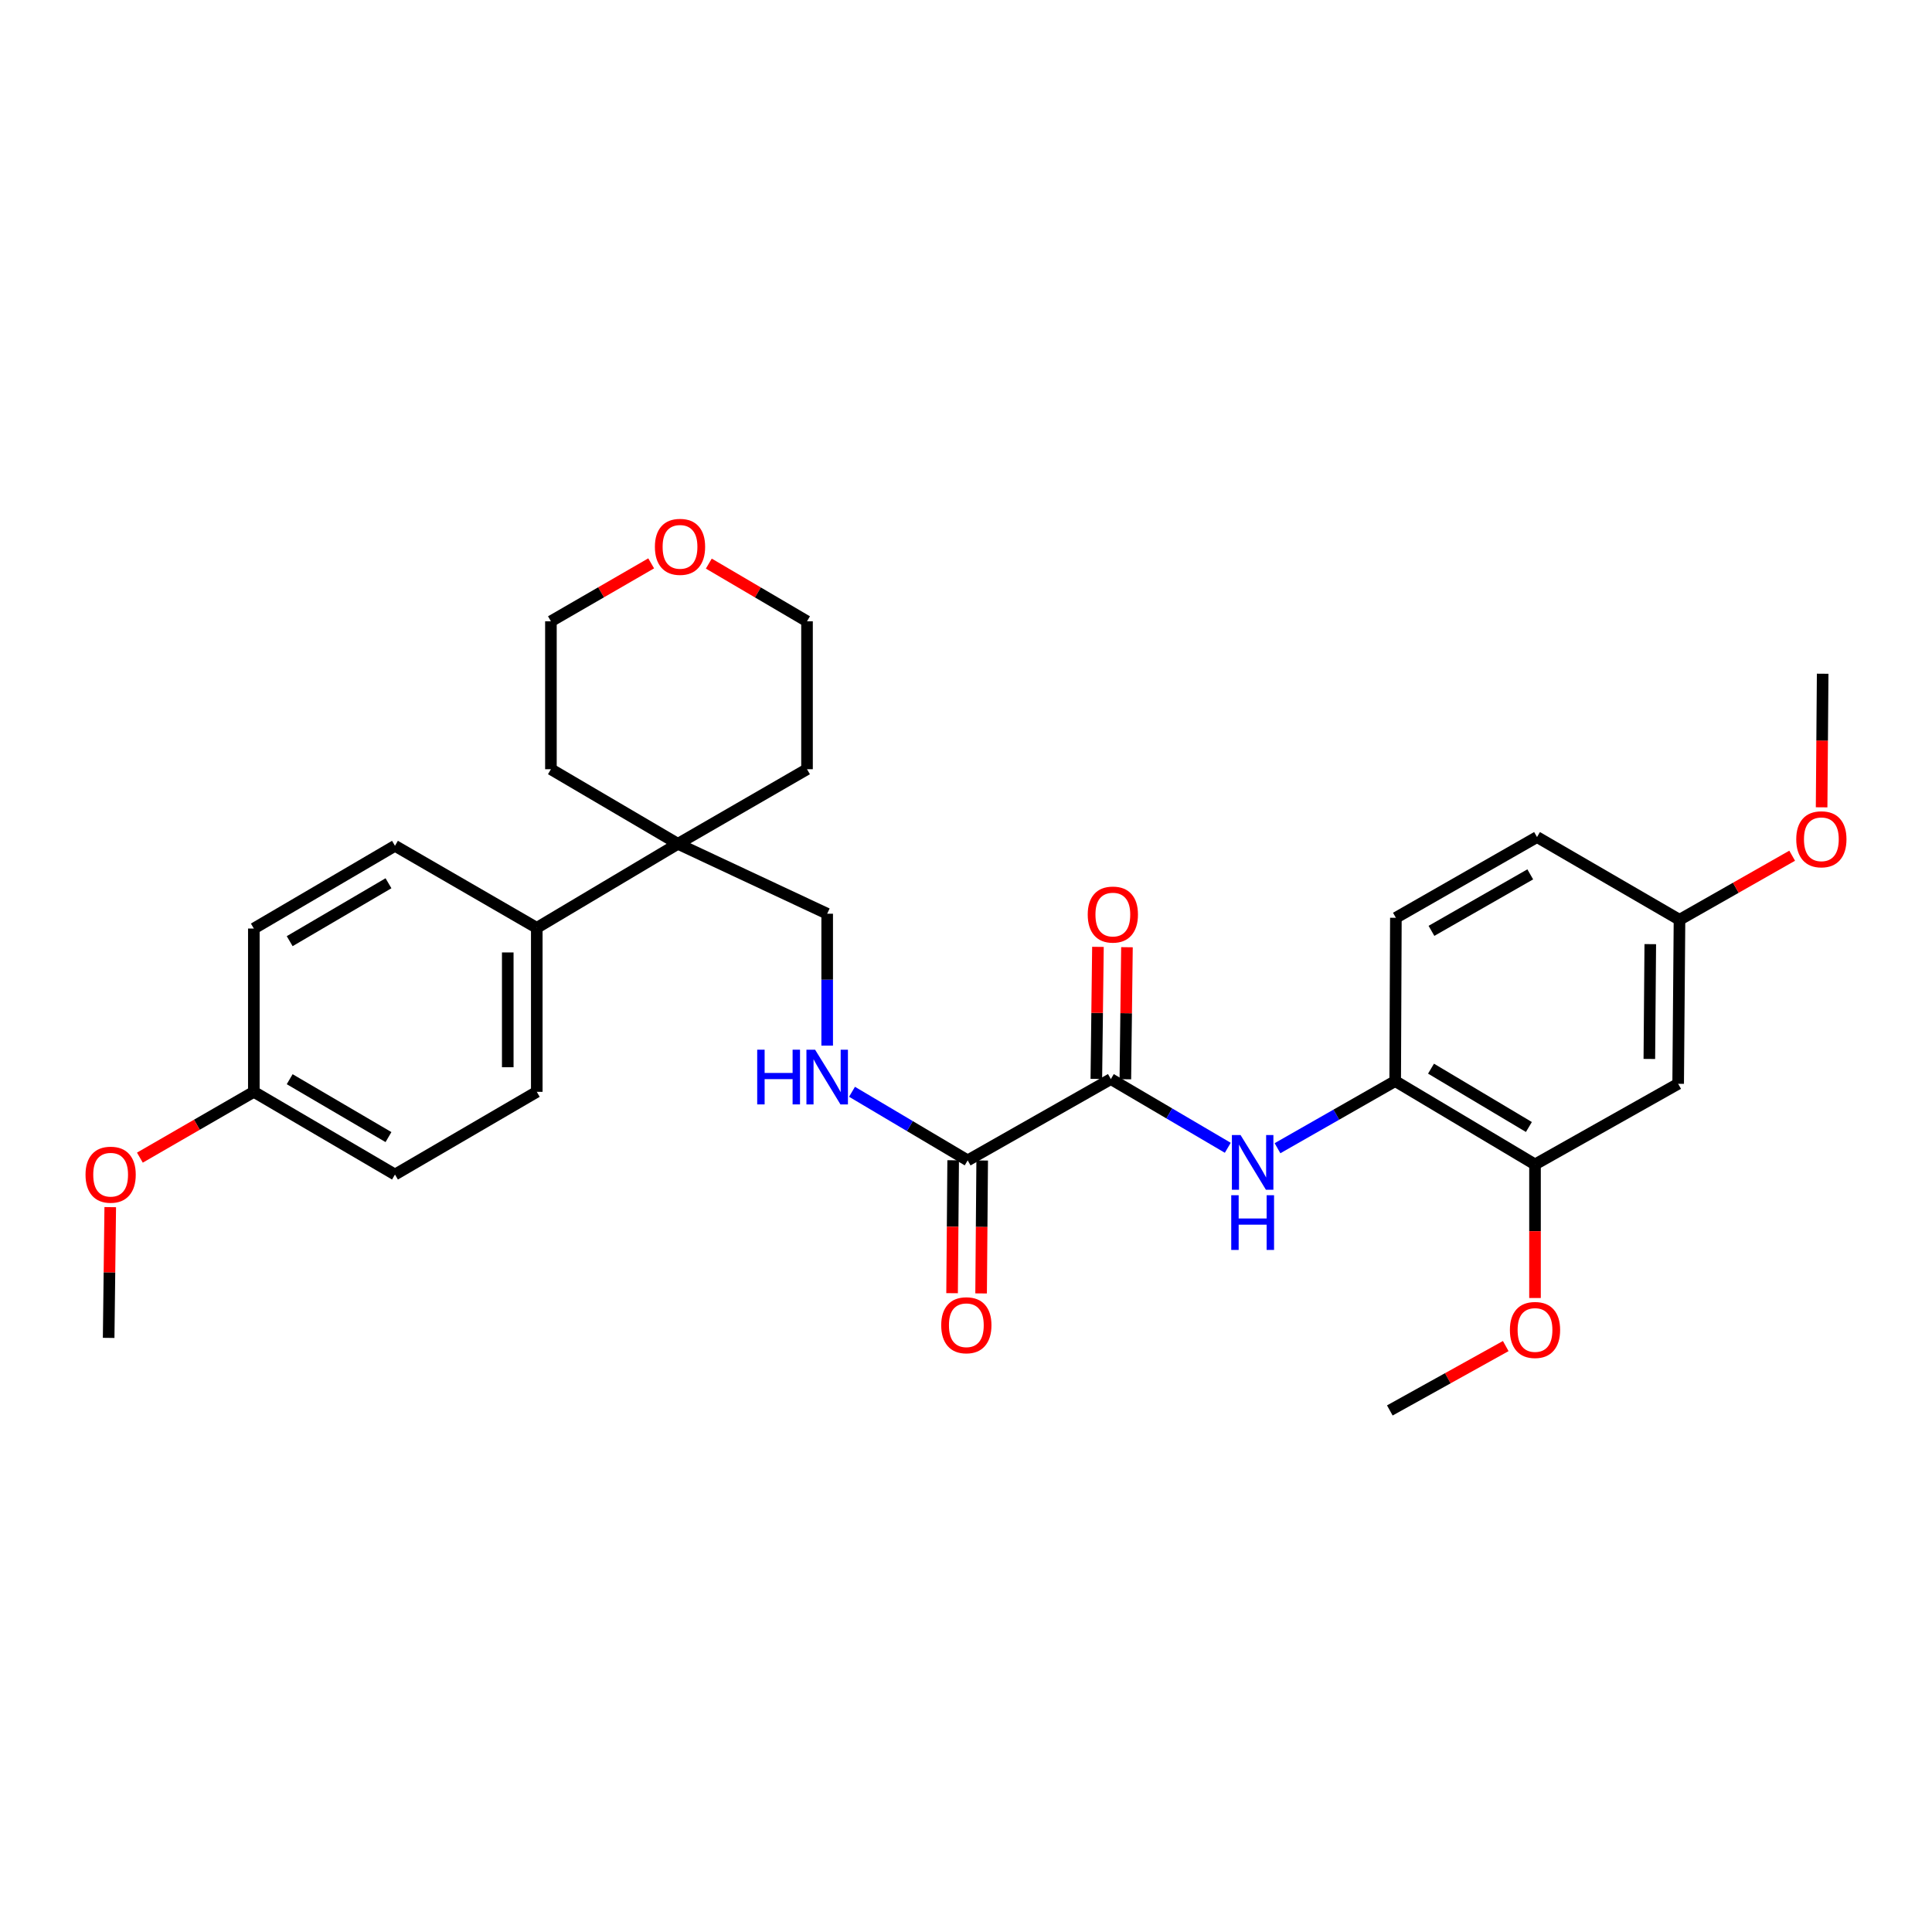 <?xml version='1.0' encoding='iso-8859-1'?>
<svg version='1.1' baseProfile='full'
              xmlns='http://www.w3.org/2000/svg'
                      xmlns:rdkit='http://www.rdkit.org/xml'
                      xmlns:xlink='http://www.w3.org/1999/xlink'
                  xml:space='preserve'
width='1000px' height='1000px' viewBox='0 0 1000 1000'>
<!-- END OF HEADER -->
<rect style='opacity:1.0;fill:#FFFFFF;stroke:none' width='1000' height='1000' x='0' y='0'> </rect>
<path class='bond-0' d='M 574.973,558.531 L 605.236,576.312' style='fill:none;fill-rule:evenodd;stroke:#000000;stroke-width:6px;stroke-linecap:butt;stroke-linejoin:miter;stroke-opacity:1' />
<path class='bond-0' d='M 605.236,576.312 L 635.5,594.093' style='fill:none;fill-rule:evenodd;stroke:#0000FF;stroke-width:6px;stroke-linecap:butt;stroke-linejoin:miter;stroke-opacity:1' />
<path class='bond-1' d='M 574.973,558.531 L 500.868,600.611' style='fill:none;fill-rule:evenodd;stroke:#000000;stroke-width:6px;stroke-linecap:butt;stroke-linejoin:miter;stroke-opacity:1' />
<path class='bond-9' d='M 582.482,558.622 L 582.897,524.45' style='fill:none;fill-rule:evenodd;stroke:#000000;stroke-width:6px;stroke-linecap:butt;stroke-linejoin:miter;stroke-opacity:1' />
<path class='bond-9' d='M 582.897,524.45 L 583.311,490.277' style='fill:none;fill-rule:evenodd;stroke:#FF0000;stroke-width:6px;stroke-linecap:butt;stroke-linejoin:miter;stroke-opacity:1' />
<path class='bond-9' d='M 567.463,558.44 L 567.878,524.268' style='fill:none;fill-rule:evenodd;stroke:#000000;stroke-width:6px;stroke-linecap:butt;stroke-linejoin:miter;stroke-opacity:1' />
<path class='bond-9' d='M 567.878,524.268 L 568.293,490.095' style='fill:none;fill-rule:evenodd;stroke:#FF0000;stroke-width:6px;stroke-linecap:butt;stroke-linejoin:miter;stroke-opacity:1' />
<path class='bond-2' d='M 661.232,594.316 L 691.69,576.941' style='fill:none;fill-rule:evenodd;stroke:#0000FF;stroke-width:6px;stroke-linecap:butt;stroke-linejoin:miter;stroke-opacity:1' />
<path class='bond-2' d='M 691.69,576.941 L 722.147,559.566' style='fill:none;fill-rule:evenodd;stroke:#000000;stroke-width:6px;stroke-linecap:butt;stroke-linejoin:miter;stroke-opacity:1' />
<path class='bond-3' d='M 500.868,600.611 L 470.935,582.857' style='fill:none;fill-rule:evenodd;stroke:#000000;stroke-width:6px;stroke-linecap:butt;stroke-linejoin:miter;stroke-opacity:1' />
<path class='bond-3' d='M 470.935,582.857 L 441.002,565.104' style='fill:none;fill-rule:evenodd;stroke:#0000FF;stroke-width:6px;stroke-linecap:butt;stroke-linejoin:miter;stroke-opacity:1' />
<path class='bond-10' d='M 493.358,600.55 L 493.079,634.951' style='fill:none;fill-rule:evenodd;stroke:#000000;stroke-width:6px;stroke-linecap:butt;stroke-linejoin:miter;stroke-opacity:1' />
<path class='bond-10' d='M 493.079,634.951 L 492.799,669.351' style='fill:none;fill-rule:evenodd;stroke:#FF0000;stroke-width:6px;stroke-linecap:butt;stroke-linejoin:miter;stroke-opacity:1' />
<path class='bond-10' d='M 508.377,600.672 L 508.098,635.073' style='fill:none;fill-rule:evenodd;stroke:#000000;stroke-width:6px;stroke-linecap:butt;stroke-linejoin:miter;stroke-opacity:1' />
<path class='bond-10' d='M 508.098,635.073 L 507.818,669.473' style='fill:none;fill-rule:evenodd;stroke:#FF0000;stroke-width:6px;stroke-linecap:butt;stroke-linejoin:miter;stroke-opacity:1' />
<path class='bond-4' d='M 722.147,559.566 L 794.517,602.705' style='fill:none;fill-rule:evenodd;stroke:#000000;stroke-width:6px;stroke-linecap:butt;stroke-linejoin:miter;stroke-opacity:1' />
<path class='bond-4' d='M 740.693,553.135 L 791.352,583.333' style='fill:none;fill-rule:evenodd;stroke:#000000;stroke-width:6px;stroke-linecap:butt;stroke-linejoin:miter;stroke-opacity:1' />
<path class='bond-11' d='M 722.147,559.566 L 722.506,475.039' style='fill:none;fill-rule:evenodd;stroke:#000000;stroke-width:6px;stroke-linecap:butt;stroke-linejoin:miter;stroke-opacity:1' />
<path class='bond-8' d='M 428.148,541.206 L 428.148,507.076' style='fill:none;fill-rule:evenodd;stroke:#0000FF;stroke-width:6px;stroke-linecap:butt;stroke-linejoin:miter;stroke-opacity:1' />
<path class='bond-8' d='M 428.148,507.076 L 428.148,472.945' style='fill:none;fill-rule:evenodd;stroke:#000000;stroke-width:6px;stroke-linecap:butt;stroke-linejoin:miter;stroke-opacity:1' />
<path class='bond-6' d='M 794.517,602.705 L 868.613,560.968' style='fill:none;fill-rule:evenodd;stroke:#000000;stroke-width:6px;stroke-linecap:butt;stroke-linejoin:miter;stroke-opacity:1' />
<path class='bond-18' d='M 794.517,602.705 L 794.517,637.277' style='fill:none;fill-rule:evenodd;stroke:#000000;stroke-width:6px;stroke-linecap:butt;stroke-linejoin:miter;stroke-opacity:1' />
<path class='bond-18' d='M 794.517,637.277 L 794.517,671.848' style='fill:none;fill-rule:evenodd;stroke:#FF0000;stroke-width:6px;stroke-linecap:butt;stroke-linejoin:miter;stroke-opacity:1' />
<path class='bond-5' d='M 350.889,436.764 L 428.148,472.945' style='fill:none;fill-rule:evenodd;stroke:#000000;stroke-width:6px;stroke-linecap:butt;stroke-linejoin:miter;stroke-opacity:1' />
<path class='bond-7' d='M 350.889,436.764 L 277.836,480.254' style='fill:none;fill-rule:evenodd;stroke:#000000;stroke-width:6px;stroke-linecap:butt;stroke-linejoin:miter;stroke-opacity:1' />
<path class='bond-23' d='M 350.889,436.764 L 417.71,398.147' style='fill:none;fill-rule:evenodd;stroke:#000000;stroke-width:6px;stroke-linecap:butt;stroke-linejoin:miter;stroke-opacity:1' />
<path class='bond-24' d='M 350.889,436.764 L 285.154,398.147' style='fill:none;fill-rule:evenodd;stroke:#000000;stroke-width:6px;stroke-linecap:butt;stroke-linejoin:miter;stroke-opacity:1' />
<path class='bond-30' d='M 868.613,560.968 L 869.306,476.074' style='fill:none;fill-rule:evenodd;stroke:#000000;stroke-width:6px;stroke-linecap:butt;stroke-linejoin:miter;stroke-opacity:1' />
<path class='bond-30' d='M 853.698,548.111 L 854.183,488.685' style='fill:none;fill-rule:evenodd;stroke:#000000;stroke-width:6px;stroke-linecap:butt;stroke-linejoin:miter;stroke-opacity:1' />
<path class='bond-13' d='M 277.836,480.254 L 277.836,565.131' style='fill:none;fill-rule:evenodd;stroke:#000000;stroke-width:6px;stroke-linecap:butt;stroke-linejoin:miter;stroke-opacity:1' />
<path class='bond-13' d='M 262.816,492.986 L 262.816,552.4' style='fill:none;fill-rule:evenodd;stroke:#000000;stroke-width:6px;stroke-linecap:butt;stroke-linejoin:miter;stroke-opacity:1' />
<path class='bond-14' d='M 277.836,480.254 L 204.44,437.791' style='fill:none;fill-rule:evenodd;stroke:#000000;stroke-width:6px;stroke-linecap:butt;stroke-linejoin:miter;stroke-opacity:1' />
<path class='bond-17' d='M 722.506,475.039 L 795.56,433.26' style='fill:none;fill-rule:evenodd;stroke:#000000;stroke-width:6px;stroke-linecap:butt;stroke-linejoin:miter;stroke-opacity:1' />
<path class='bond-17' d='M 740.921,481.81 L 792.058,452.565' style='fill:none;fill-rule:evenodd;stroke:#000000;stroke-width:6px;stroke-linecap:butt;stroke-linejoin:miter;stroke-opacity:1' />
<path class='bond-12' d='M 337.045,291.592 L 311.099,306.587' style='fill:none;fill-rule:evenodd;stroke:#FF0000;stroke-width:6px;stroke-linecap:butt;stroke-linejoin:miter;stroke-opacity:1' />
<path class='bond-12' d='M 311.099,306.587 L 285.154,321.581' style='fill:none;fill-rule:evenodd;stroke:#000000;stroke-width:6px;stroke-linecap:butt;stroke-linejoin:miter;stroke-opacity:1' />
<path class='bond-31' d='M 366.88,291.721 L 392.295,306.651' style='fill:none;fill-rule:evenodd;stroke:#FF0000;stroke-width:6px;stroke-linecap:butt;stroke-linejoin:miter;stroke-opacity:1' />
<path class='bond-31' d='M 392.295,306.651 L 417.71,321.581' style='fill:none;fill-rule:evenodd;stroke:#000000;stroke-width:6px;stroke-linecap:butt;stroke-linejoin:miter;stroke-opacity:1' />
<path class='bond-20' d='M 277.836,565.131 L 204.44,607.937' style='fill:none;fill-rule:evenodd;stroke:#000000;stroke-width:6px;stroke-linecap:butt;stroke-linejoin:miter;stroke-opacity:1' />
<path class='bond-19' d='M 204.44,437.791 L 131.387,480.613' style='fill:none;fill-rule:evenodd;stroke:#000000;stroke-width:6px;stroke-linecap:butt;stroke-linejoin:miter;stroke-opacity:1' />
<path class='bond-19' d='M 201.078,457.172 L 149.94,487.147' style='fill:none;fill-rule:evenodd;stroke:#000000;stroke-width:6px;stroke-linecap:butt;stroke-linejoin:miter;stroke-opacity:1' />
<path class='bond-15' d='M 869.306,476.074 L 795.56,433.26' style='fill:none;fill-rule:evenodd;stroke:#000000;stroke-width:6px;stroke-linecap:butt;stroke-linejoin:miter;stroke-opacity:1' />
<path class='bond-21' d='M 869.306,476.074 L 898.464,459.497' style='fill:none;fill-rule:evenodd;stroke:#000000;stroke-width:6px;stroke-linecap:butt;stroke-linejoin:miter;stroke-opacity:1' />
<path class='bond-21' d='M 898.464,459.497 L 927.623,442.919' style='fill:none;fill-rule:evenodd;stroke:#FF0000;stroke-width:6px;stroke-linecap:butt;stroke-linejoin:miter;stroke-opacity:1' />
<path class='bond-16' d='M 131.387,565.131 L 131.387,480.613' style='fill:none;fill-rule:evenodd;stroke:#000000;stroke-width:6px;stroke-linecap:butt;stroke-linejoin:miter;stroke-opacity:1' />
<path class='bond-22' d='M 131.387,565.131 L 101.896,582.163' style='fill:none;fill-rule:evenodd;stroke:#000000;stroke-width:6px;stroke-linecap:butt;stroke-linejoin:miter;stroke-opacity:1' />
<path class='bond-22' d='M 101.896,582.163 L 72.405,599.194' style='fill:none;fill-rule:evenodd;stroke:#FF0000;stroke-width:6px;stroke-linecap:butt;stroke-linejoin:miter;stroke-opacity:1' />
<path class='bond-32' d='M 131.387,565.131 L 204.44,607.937' style='fill:none;fill-rule:evenodd;stroke:#000000;stroke-width:6px;stroke-linecap:butt;stroke-linejoin:miter;stroke-opacity:1' />
<path class='bond-32' d='M 149.938,558.593 L 201.076,588.557' style='fill:none;fill-rule:evenodd;stroke:#000000;stroke-width:6px;stroke-linecap:butt;stroke-linejoin:miter;stroke-opacity:1' />
<path class='bond-27' d='M 779.368,696.722 L 749.368,713.384' style='fill:none;fill-rule:evenodd;stroke:#FF0000;stroke-width:6px;stroke-linecap:butt;stroke-linejoin:miter;stroke-opacity:1' />
<path class='bond-27' d='M 749.368,713.384 L 719.369,730.046' style='fill:none;fill-rule:evenodd;stroke:#000000;stroke-width:6px;stroke-linecap:butt;stroke-linejoin:miter;stroke-opacity:1' />
<path class='bond-28' d='M 942.864,417.868 L 943.137,383.296' style='fill:none;fill-rule:evenodd;stroke:#FF0000;stroke-width:6px;stroke-linecap:butt;stroke-linejoin:miter;stroke-opacity:1' />
<path class='bond-28' d='M 943.137,383.296 L 943.41,348.725' style='fill:none;fill-rule:evenodd;stroke:#000000;stroke-width:6px;stroke-linecap:butt;stroke-linejoin:miter;stroke-opacity:1' />
<path class='bond-29' d='M 57.061,624.811 L 56.65,658.65' style='fill:none;fill-rule:evenodd;stroke:#FF0000;stroke-width:6px;stroke-linecap:butt;stroke-linejoin:miter;stroke-opacity:1' />
<path class='bond-29' d='M 56.65,658.65 L 56.239,692.489' style='fill:none;fill-rule:evenodd;stroke:#000000;stroke-width:6px;stroke-linecap:butt;stroke-linejoin:miter;stroke-opacity:1' />
<path class='bond-25' d='M 417.71,398.147 L 417.71,321.581' style='fill:none;fill-rule:evenodd;stroke:#000000;stroke-width:6px;stroke-linecap:butt;stroke-linejoin:miter;stroke-opacity:1' />
<path class='bond-26' d='M 285.154,398.147 L 285.154,321.581' style='fill:none;fill-rule:evenodd;stroke:#000000;stroke-width:6px;stroke-linecap:butt;stroke-linejoin:miter;stroke-opacity:1' />
<path  class='atom-1' d='M 642.108 587.494
L 651.388 602.494
Q 652.308 603.974, 653.788 606.654
Q 655.268 609.334, 655.348 609.494
L 655.348 587.494
L 659.108 587.494
L 659.108 615.814
L 655.228 615.814
L 645.268 599.414
Q 644.108 597.494, 642.868 595.294
Q 641.668 593.094, 641.308 592.414
L 641.308 615.814
L 637.628 615.814
L 637.628 587.494
L 642.108 587.494
' fill='#0000FF'/>
<path  class='atom-1' d='M 637.288 618.646
L 641.128 618.646
L 641.128 630.686
L 655.608 630.686
L 655.608 618.646
L 659.448 618.646
L 659.448 646.966
L 655.608 646.966
L 655.608 633.886
L 641.128 633.886
L 641.128 646.966
L 637.288 646.966
L 637.288 618.646
' fill='#0000FF'/>
<path  class='atom-4' d='M 391.928 543.32
L 395.768 543.32
L 395.768 555.36
L 410.248 555.36
L 410.248 543.32
L 414.088 543.32
L 414.088 571.64
L 410.248 571.64
L 410.248 558.56
L 395.768 558.56
L 395.768 571.64
L 391.928 571.64
L 391.928 543.32
' fill='#0000FF'/>
<path  class='atom-4' d='M 421.888 543.32
L 431.168 558.32
Q 432.088 559.8, 433.568 562.48
Q 435.048 565.16, 435.128 565.32
L 435.128 543.32
L 438.888 543.32
L 438.888 571.64
L 435.008 571.64
L 425.048 555.24
Q 423.888 553.32, 422.648 551.12
Q 421.448 548.92, 421.088 548.24
L 421.088 571.64
L 417.408 571.64
L 417.408 543.32
L 421.888 543.32
' fill='#0000FF'/>
<path  class='atom-10' d='M 563.007 473.375
Q 563.007 466.575, 566.367 462.775
Q 569.727 458.975, 576.007 458.975
Q 582.287 458.975, 585.647 462.775
Q 589.007 466.575, 589.007 473.375
Q 589.007 480.255, 585.607 484.175
Q 582.207 488.055, 576.007 488.055
Q 569.767 488.055, 566.367 484.175
Q 563.007 480.295, 563.007 473.375
M 576.007 484.855
Q 580.327 484.855, 582.647 481.975
Q 585.007 479.055, 585.007 473.375
Q 585.007 467.815, 582.647 465.015
Q 580.327 462.175, 576.007 462.175
Q 571.687 462.175, 569.327 464.975
Q 567.007 467.775, 567.007 473.375
Q 567.007 479.095, 569.327 481.975
Q 571.687 484.855, 576.007 484.855
' fill='#FF0000'/>
<path  class='atom-11' d='M 487.175 685.944
Q 487.175 679.144, 490.535 675.344
Q 493.895 671.544, 500.175 671.544
Q 506.455 671.544, 509.815 675.344
Q 513.175 679.144, 513.175 685.944
Q 513.175 692.824, 509.775 696.744
Q 506.375 700.624, 500.175 700.624
Q 493.935 700.624, 490.535 696.744
Q 487.175 692.864, 487.175 685.944
M 500.175 697.424
Q 504.495 697.424, 506.815 694.544
Q 509.175 691.624, 509.175 685.944
Q 509.175 680.384, 506.815 677.584
Q 504.495 674.744, 500.175 674.744
Q 495.855 674.744, 493.495 677.544
Q 491.175 680.344, 491.175 685.944
Q 491.175 691.664, 493.495 694.544
Q 495.855 697.424, 500.175 697.424
' fill='#FF0000'/>
<path  class='atom-13' d='M 338.974 283.044
Q 338.974 276.244, 342.334 272.444
Q 345.694 268.644, 351.974 268.644
Q 358.254 268.644, 361.614 272.444
Q 364.974 276.244, 364.974 283.044
Q 364.974 289.924, 361.574 293.844
Q 358.174 297.724, 351.974 297.724
Q 345.734 297.724, 342.334 293.844
Q 338.974 289.964, 338.974 283.044
M 351.974 294.524
Q 356.294 294.524, 358.614 291.644
Q 360.974 288.724, 360.974 283.044
Q 360.974 277.484, 358.614 274.684
Q 356.294 271.844, 351.974 271.844
Q 347.654 271.844, 345.294 274.644
Q 342.974 277.444, 342.974 283.044
Q 342.974 288.764, 345.294 291.644
Q 347.654 294.524, 351.974 294.524
' fill='#FF0000'/>
<path  class='atom-19' d='M 781.517 688.388
Q 781.517 681.588, 784.877 677.788
Q 788.237 673.988, 794.517 673.988
Q 800.797 673.988, 804.157 677.788
Q 807.517 681.588, 807.517 688.388
Q 807.517 695.268, 804.117 699.188
Q 800.717 703.068, 794.517 703.068
Q 788.277 703.068, 784.877 699.188
Q 781.517 695.308, 781.517 688.388
M 794.517 699.868
Q 798.837 699.868, 801.157 696.988
Q 803.517 694.068, 803.517 688.388
Q 803.517 682.828, 801.157 680.028
Q 798.837 677.188, 794.517 677.188
Q 790.197 677.188, 787.837 679.988
Q 785.517 682.788, 785.517 688.388
Q 785.517 694.108, 787.837 696.988
Q 790.197 699.868, 794.517 699.868
' fill='#FF0000'/>
<path  class='atom-22' d='M 929.734 434.408
Q 929.734 427.608, 933.094 423.808
Q 936.454 420.008, 942.734 420.008
Q 949.014 420.008, 952.374 423.808
Q 955.734 427.608, 955.734 434.408
Q 955.734 441.288, 952.334 445.208
Q 948.934 449.088, 942.734 449.088
Q 936.494 449.088, 933.094 445.208
Q 929.734 441.328, 929.734 434.408
M 942.734 445.888
Q 947.054 445.888, 949.374 443.008
Q 951.734 440.088, 951.734 434.408
Q 951.734 428.848, 949.374 426.048
Q 947.054 423.208, 942.734 423.208
Q 938.414 423.208, 936.054 426.008
Q 933.734 428.808, 933.734 434.408
Q 933.734 440.128, 936.054 443.008
Q 938.414 445.888, 942.734 445.888
' fill='#FF0000'/>
<path  class='atom-23' d='M 44.266 608.017
Q 44.266 601.217, 47.626 597.417
Q 50.986 593.617, 57.266 593.617
Q 63.545 593.617, 66.906 597.417
Q 70.266 601.217, 70.266 608.017
Q 70.266 614.897, 66.865 618.817
Q 63.465 622.697, 57.266 622.697
Q 51.026 622.697, 47.626 618.817
Q 44.266 614.937, 44.266 608.017
M 57.266 619.497
Q 61.586 619.497, 63.906 616.617
Q 66.266 613.697, 66.266 608.017
Q 66.266 602.457, 63.906 599.657
Q 61.586 596.817, 57.266 596.817
Q 52.946 596.817, 50.586 599.617
Q 48.266 602.417, 48.266 608.017
Q 48.266 613.737, 50.586 616.617
Q 52.946 619.497, 57.266 619.497
' fill='#FF0000'/>
</svg>
